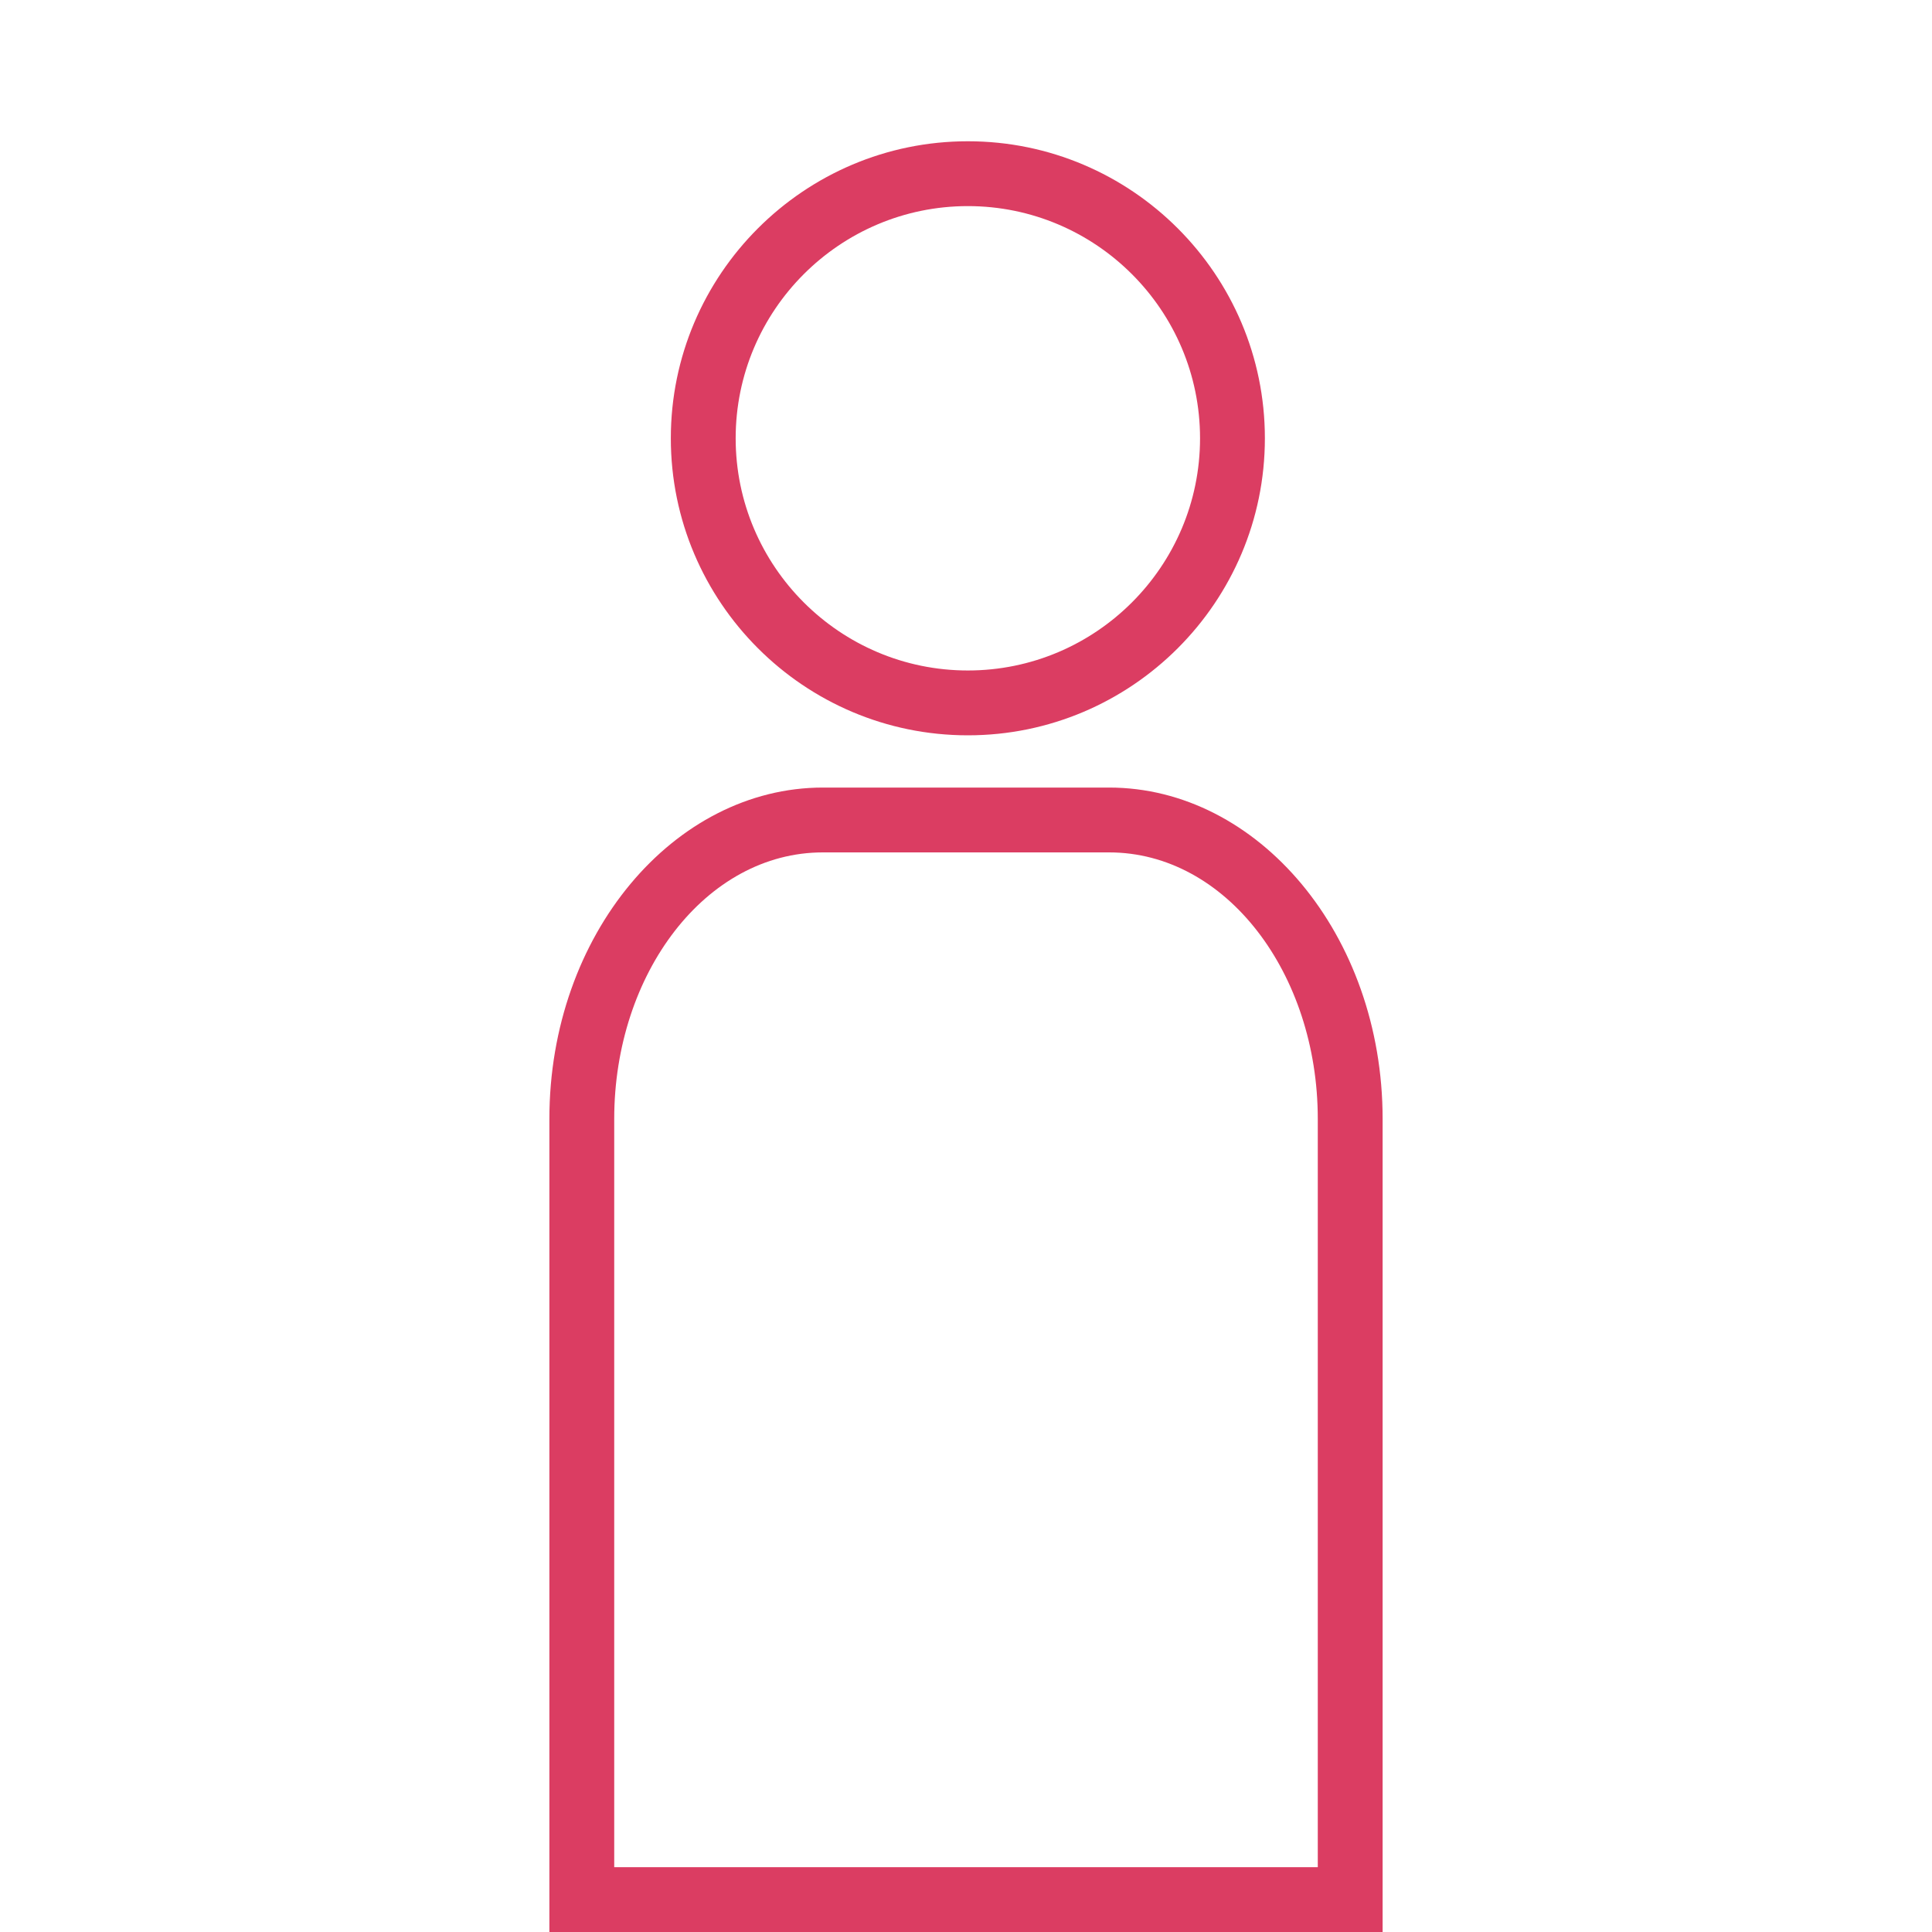 <?xml version="1.0" encoding="UTF-8"?>
<svg id="Layer_1" data-name="Layer 1" xmlns="http://www.w3.org/2000/svg" viewBox="0 0 500 500">
  <defs>
    <style>
      .cls-1 {
        fill: #db3d62;
      }
    </style>
  </defs>
  <path class="cls-1" d="M250.48,190.3c42.39,0,76.87-34.49,76.87-76.87s-34.49-76.87-76.87-76.87-76.87,34.48-76.87,76.87,34.48,76.87,76.87,76.87ZM250.48,53.34c33.14,0,60.09,26.96,60.09,60.09s-26.96,60.09-60.09,60.09-60.09-26.96-60.09-60.09,26.95-60.09,60.09-60.09Z"/>
  <path class="cls-1" d="M357.82,300.77v-11.21c0-47.71-32.29-85.74-70.79-85.74h-74.07c-38.49,0-70.78,38.02-70.78,85.74v210.44h215.64v-199.23ZM341.04,483.22h-182.08v-193.66c0-37.59,23.68-68.96,54-68.96h74.07c30.32,0,54.01,31.37,54.01,68.96v193.66Z"/>
</svg>